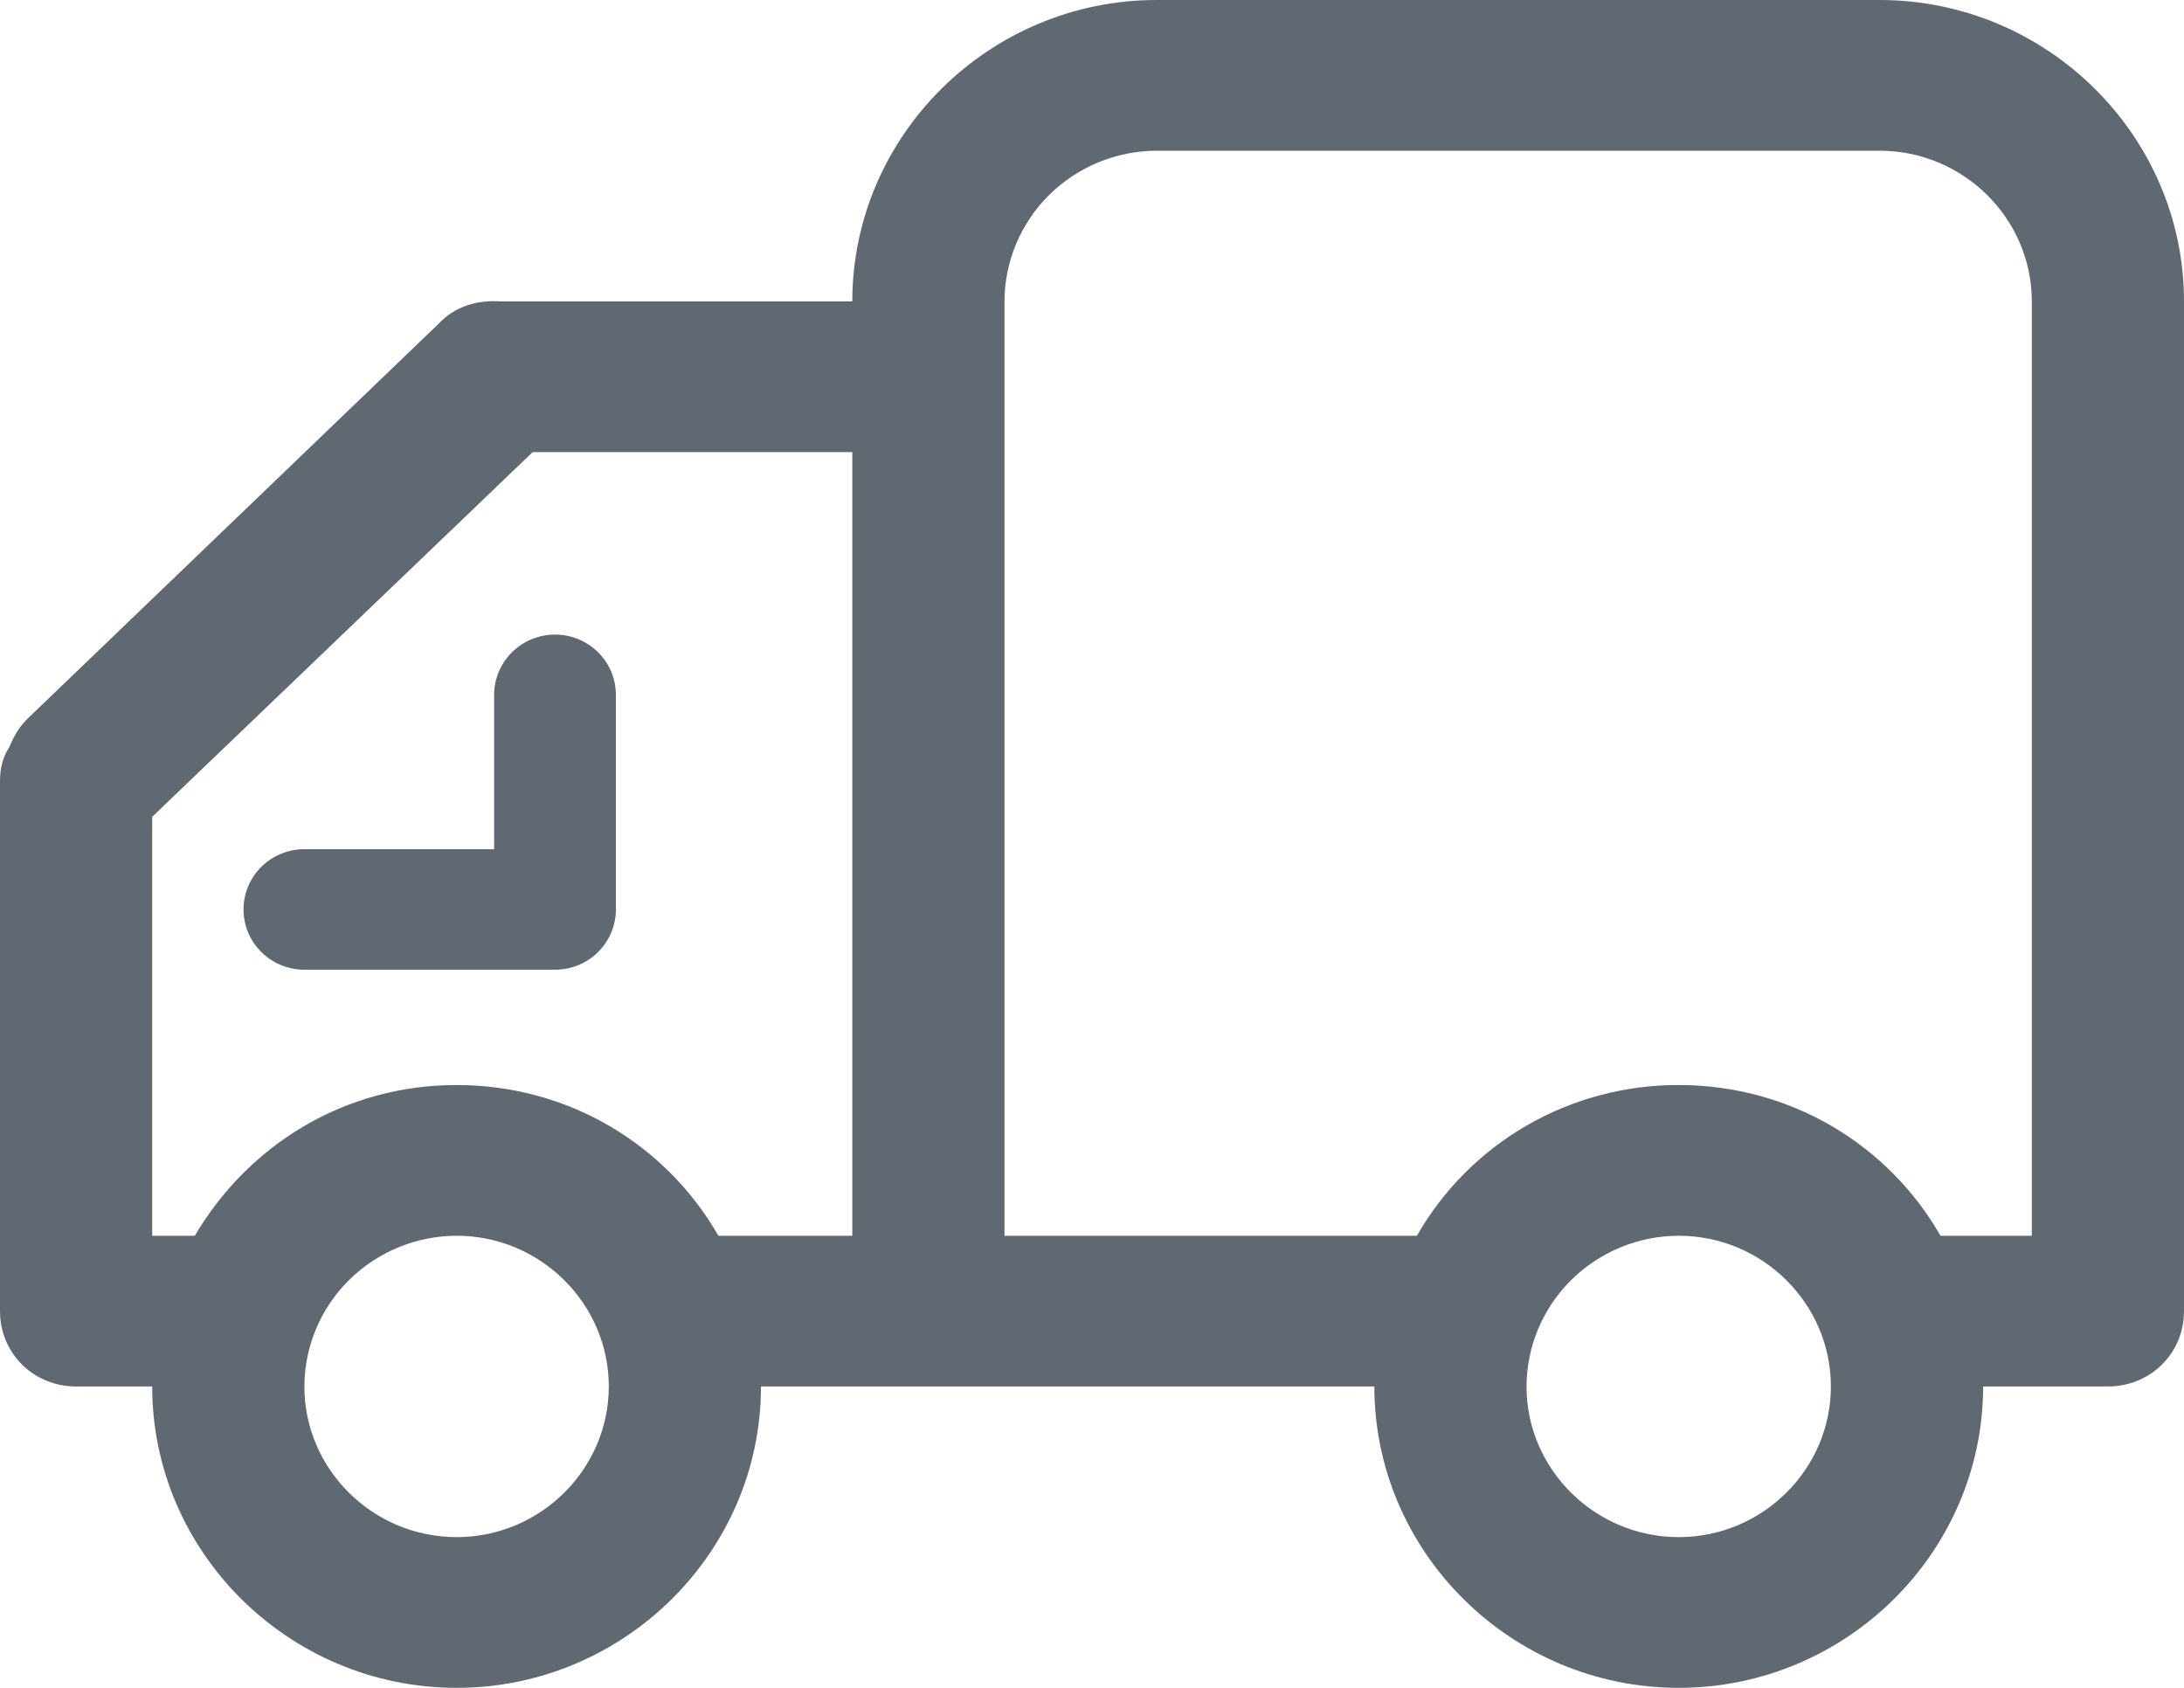 <svg width="44" height="34" viewBox="0 0 44 34" fill="none" xmlns="http://www.w3.org/2000/svg">
<path d="M0.184 15.057C0.276 14.845 0.368 14.662 0.552 14.48L8.831 6.527C9.168 6.162 9.628 6.041 10.088 6.071H17.171C17.171 2.732 19.93 0 23.303 0H37.868C41.24 0 44 2.732 44 6.071V26.411C44 27.261 43.325 27.929 42.467 27.929H39.953C39.953 31.268 37.193 34 33.82 34C30.447 34 27.688 31.268 27.688 27.929H15.331C15.331 31.268 12.571 34 9.199 34C5.826 34 3.066 31.268 3.066 27.929H1.533C0.675 27.929 0 27.261 0 26.411V15.725C0 15.482 0.061 15.239 0.184 15.057ZM33.82 30.964C35.507 30.964 36.886 29.598 36.886 27.929C36.886 26.259 35.507 24.893 33.82 24.893C33.008 24.895 32.229 25.216 31.655 25.785C31.08 26.353 30.756 27.124 30.754 27.929C30.754 29.598 32.134 30.964 33.82 30.964ZM20.237 24.893H28.546C29.074 23.969 29.84 23.2 30.767 22.667C31.694 22.133 32.748 21.854 33.82 21.857C36.089 21.857 38.052 23.071 39.094 24.893H40.934V6.071C40.934 4.402 39.554 3.036 37.868 3.036H23.303C22.491 3.038 21.712 3.359 21.137 3.927C20.563 4.496 20.239 5.267 20.237 6.071V24.893ZM9.199 30.964C10.885 30.964 12.265 29.598 12.265 27.929C12.265 26.259 10.885 24.893 9.199 24.893C8.386 24.895 7.608 25.216 7.033 25.785C6.458 26.353 6.135 27.124 6.132 27.929C6.132 29.598 7.512 30.964 9.199 30.964ZM3.066 24.893H3.925C4.998 23.071 6.93 21.857 9.199 21.857C11.468 21.857 13.43 23.071 14.473 24.893H17.171V9.107H10.732L3.066 16.454V24.893ZM6.132 17.106H9.955V13.997C9.955 13.675 10.085 13.366 10.315 13.139C10.545 12.911 10.857 12.783 11.182 12.783C11.507 12.783 11.819 12.911 12.049 13.139C12.279 13.366 12.408 13.675 12.408 13.997V18.32C12.408 18.642 12.279 18.951 12.049 19.179C11.819 19.406 11.507 19.534 11.182 19.534H6.132C5.807 19.534 5.495 19.406 5.265 19.178C5.035 18.951 4.906 18.642 4.906 18.32C4.906 17.998 5.035 17.689 5.265 17.461C5.495 17.234 5.807 17.106 6.132 17.106Z" fill="#606972"/>
</svg>
